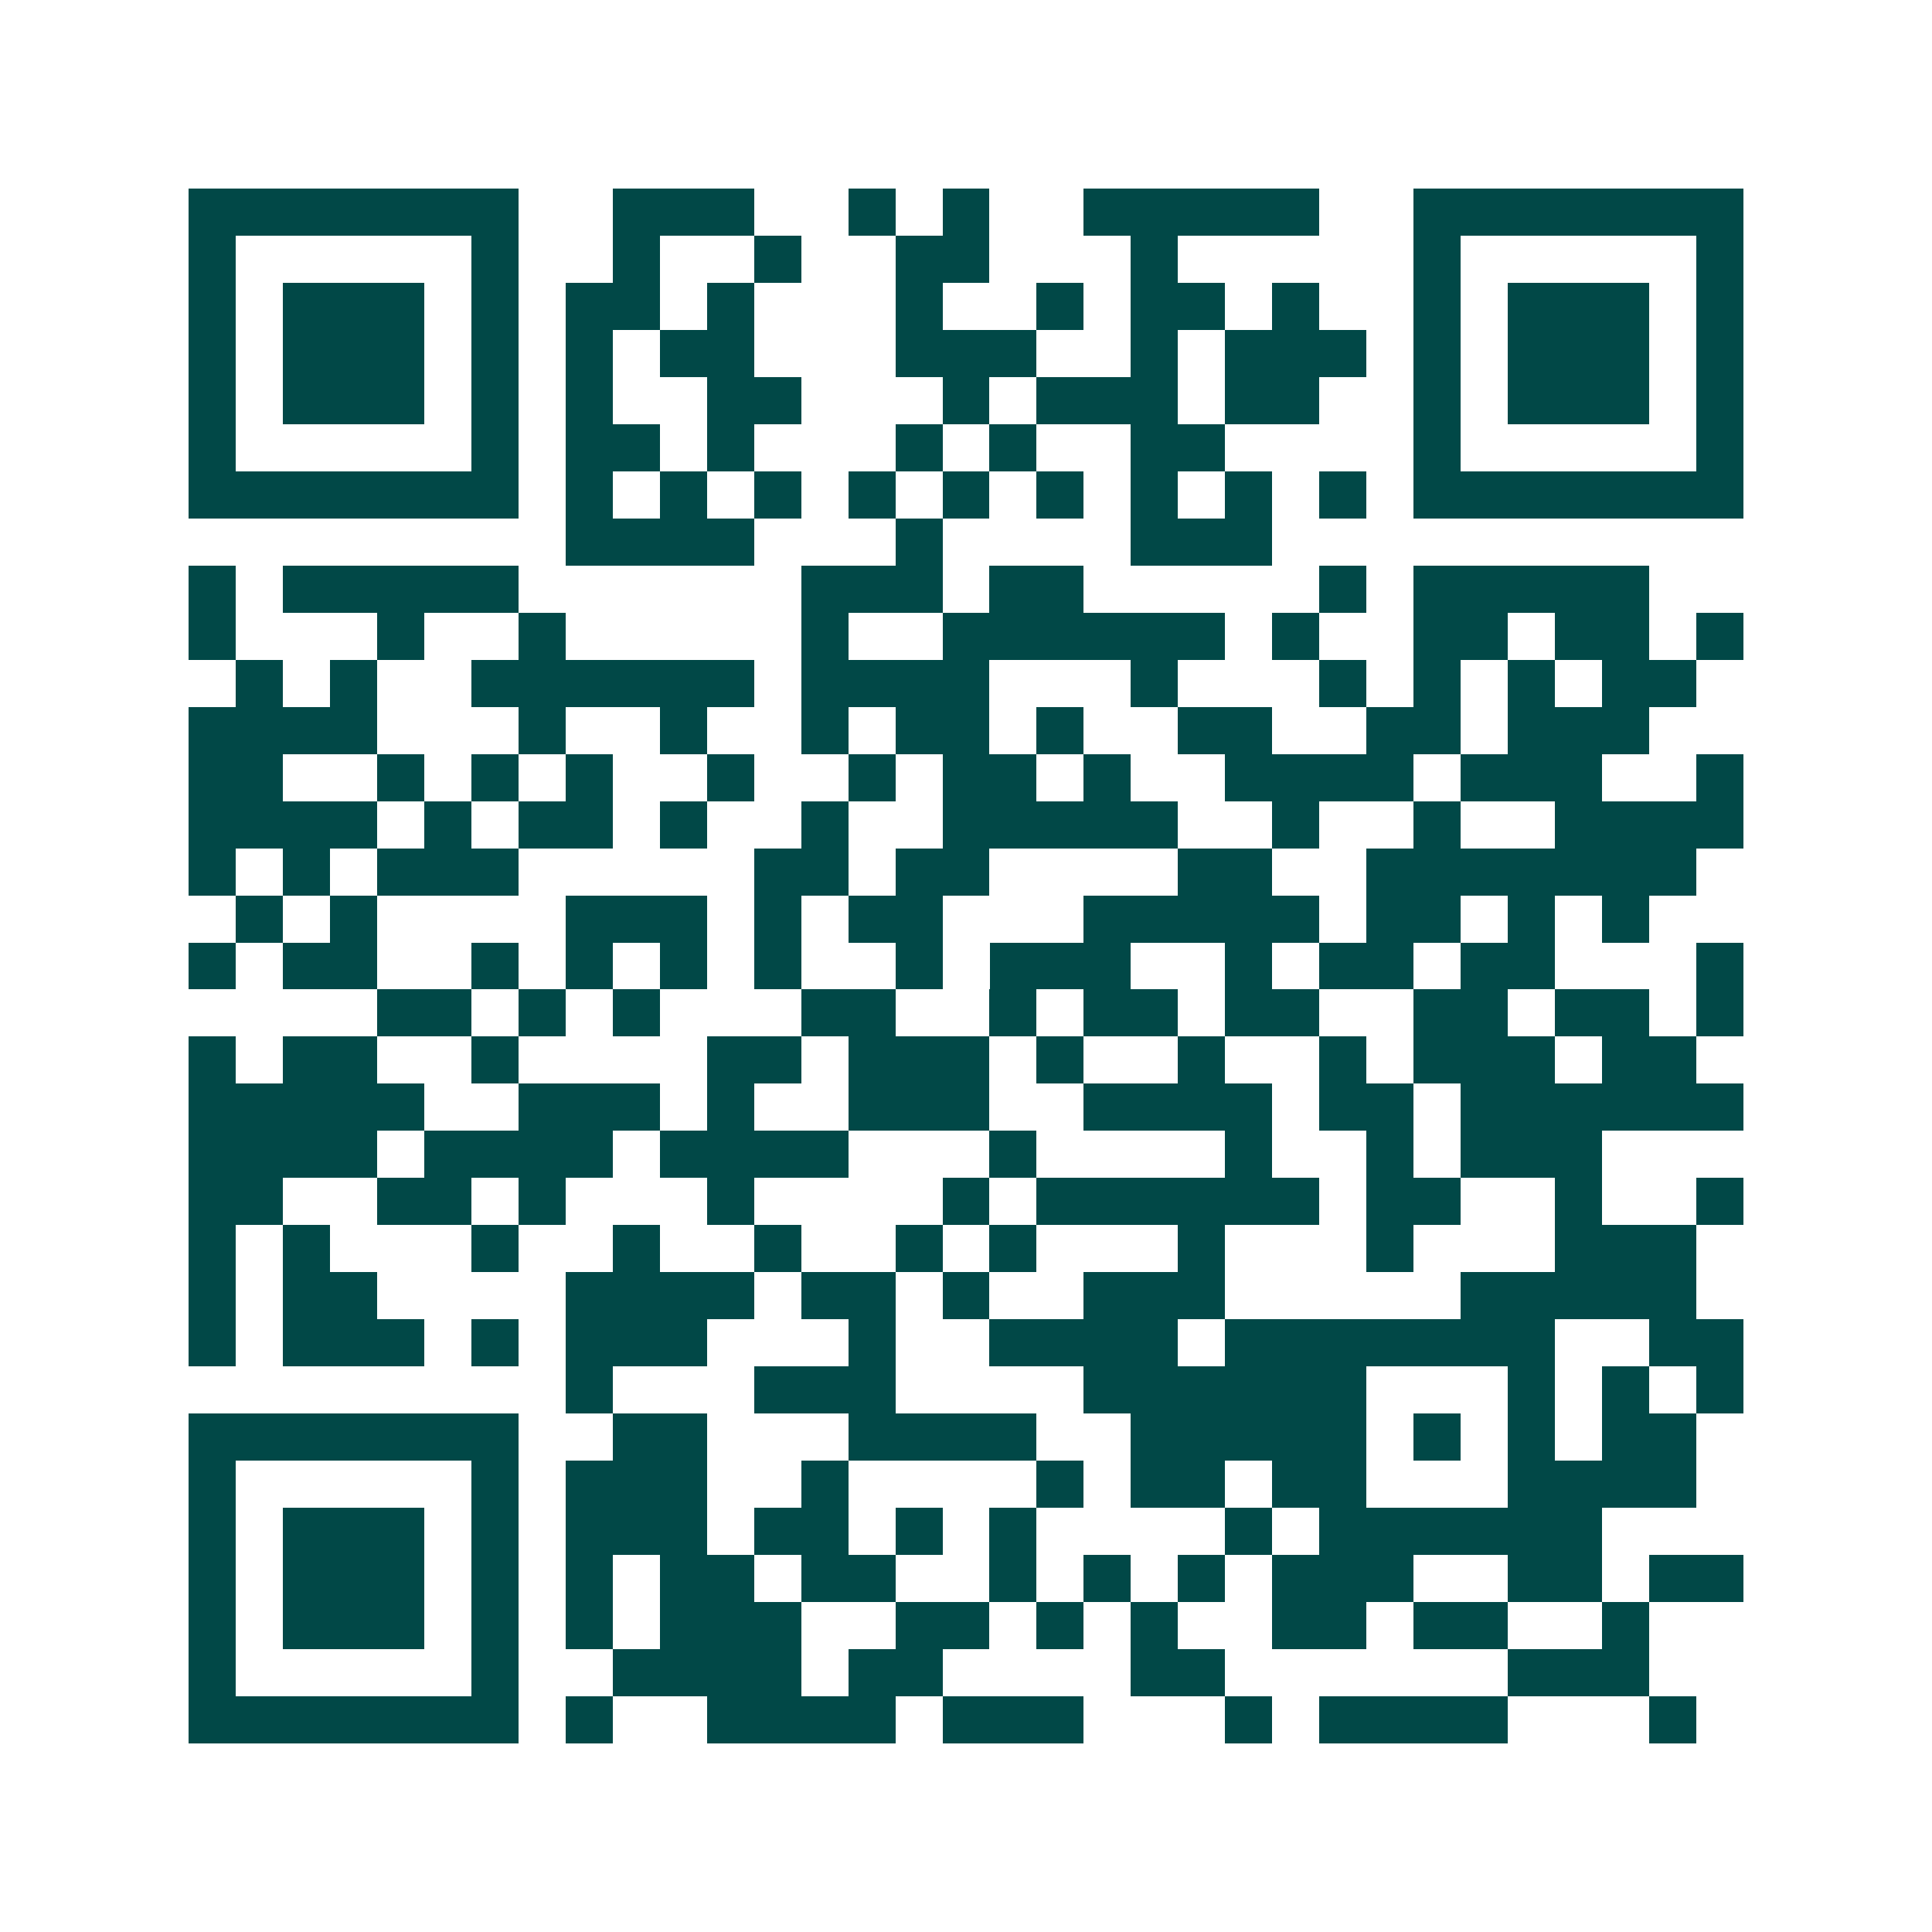 <svg xmlns="http://www.w3.org/2000/svg" width="200" height="200" viewBox="0 0 41 41" shape-rendering="crispEdges"><path fill="#ffffff" d="M0 0h41v41H0z"/><path stroke="#014847" d="M4 4.5h7m2 0h3m2 0h1m1 0h1m2 0h5m2 0h7M4 5.5h1m5 0h1m2 0h1m2 0h1m2 0h2m3 0h1m5 0h1m5 0h1M4 6.5h1m1 0h3m1 0h1m1 0h2m1 0h1m3 0h1m2 0h1m1 0h2m1 0h1m2 0h1m1 0h3m1 0h1M4 7.5h1m1 0h3m1 0h1m1 0h1m1 0h2m3 0h3m2 0h1m1 0h3m1 0h1m1 0h3m1 0h1M4 8.5h1m1 0h3m1 0h1m1 0h1m2 0h2m3 0h1m1 0h3m1 0h2m2 0h1m1 0h3m1 0h1M4 9.5h1m5 0h1m1 0h2m1 0h1m3 0h1m1 0h1m2 0h2m4 0h1m5 0h1M4 10.5h7m1 0h1m1 0h1m1 0h1m1 0h1m1 0h1m1 0h1m1 0h1m1 0h1m1 0h1m1 0h7M12 11.5h4m3 0h1m4 0h3M4 12.5h1m1 0h5m6 0h3m1 0h2m5 0h1m1 0h5M4 13.5h1m3 0h1m2 0h1m5 0h1m2 0h6m1 0h1m2 0h2m1 0h2m1 0h1M5 14.5h1m1 0h1m2 0h6m1 0h4m3 0h1m3 0h1m1 0h1m1 0h1m1 0h2M4 15.5h4m3 0h1m2 0h1m2 0h1m1 0h2m1 0h1m2 0h2m2 0h2m1 0h3M4 16.5h2m2 0h1m1 0h1m1 0h1m2 0h1m2 0h1m1 0h2m1 0h1m2 0h4m1 0h3m2 0h1M4 17.5h4m1 0h1m1 0h2m1 0h1m2 0h1m2 0h5m2 0h1m2 0h1m2 0h4M4 18.5h1m1 0h1m1 0h3m5 0h2m1 0h2m4 0h2m2 0h7M5 19.5h1m1 0h1m4 0h3m1 0h1m1 0h2m3 0h5m1 0h2m1 0h1m1 0h1M4 20.5h1m1 0h2m2 0h1m1 0h1m1 0h1m1 0h1m2 0h1m1 0h3m2 0h1m1 0h2m1 0h2m3 0h1M8 21.5h2m1 0h1m1 0h1m3 0h2m2 0h1m1 0h2m1 0h2m2 0h2m1 0h2m1 0h1M4 22.5h1m1 0h2m2 0h1m4 0h2m1 0h3m1 0h1m2 0h1m2 0h1m1 0h3m1 0h2M4 23.5h5m2 0h3m1 0h1m2 0h3m2 0h4m1 0h2m1 0h6M4 24.5h4m1 0h4m1 0h4m3 0h1m4 0h1m2 0h1m1 0h3M4 25.5h2m2 0h2m1 0h1m3 0h1m4 0h1m1 0h6m1 0h2m2 0h1m2 0h1M4 26.5h1m1 0h1m3 0h1m2 0h1m2 0h1m2 0h1m1 0h1m3 0h1m3 0h1m3 0h3M4 27.5h1m1 0h2m4 0h4m1 0h2m1 0h1m2 0h3m5 0h5M4 28.5h1m1 0h3m1 0h1m1 0h3m3 0h1m2 0h4m1 0h7m2 0h2M12 29.5h1m3 0h3m4 0h6m3 0h1m1 0h1m1 0h1M4 30.5h7m2 0h2m3 0h4m2 0h5m1 0h1m1 0h1m1 0h2M4 31.5h1m5 0h1m1 0h3m2 0h1m4 0h1m1 0h2m1 0h2m3 0h4M4 32.5h1m1 0h3m1 0h1m1 0h3m1 0h2m1 0h1m1 0h1m4 0h1m1 0h6M4 33.5h1m1 0h3m1 0h1m1 0h1m1 0h2m1 0h2m2 0h1m1 0h1m1 0h1m1 0h3m2 0h2m1 0h2M4 34.5h1m1 0h3m1 0h1m1 0h1m1 0h3m2 0h2m1 0h1m1 0h1m2 0h2m1 0h2m2 0h1M4 35.5h1m5 0h1m2 0h4m1 0h2m4 0h2m6 0h3M4 36.5h7m1 0h1m2 0h4m1 0h3m3 0h1m1 0h4m3 0h1"/></svg>
